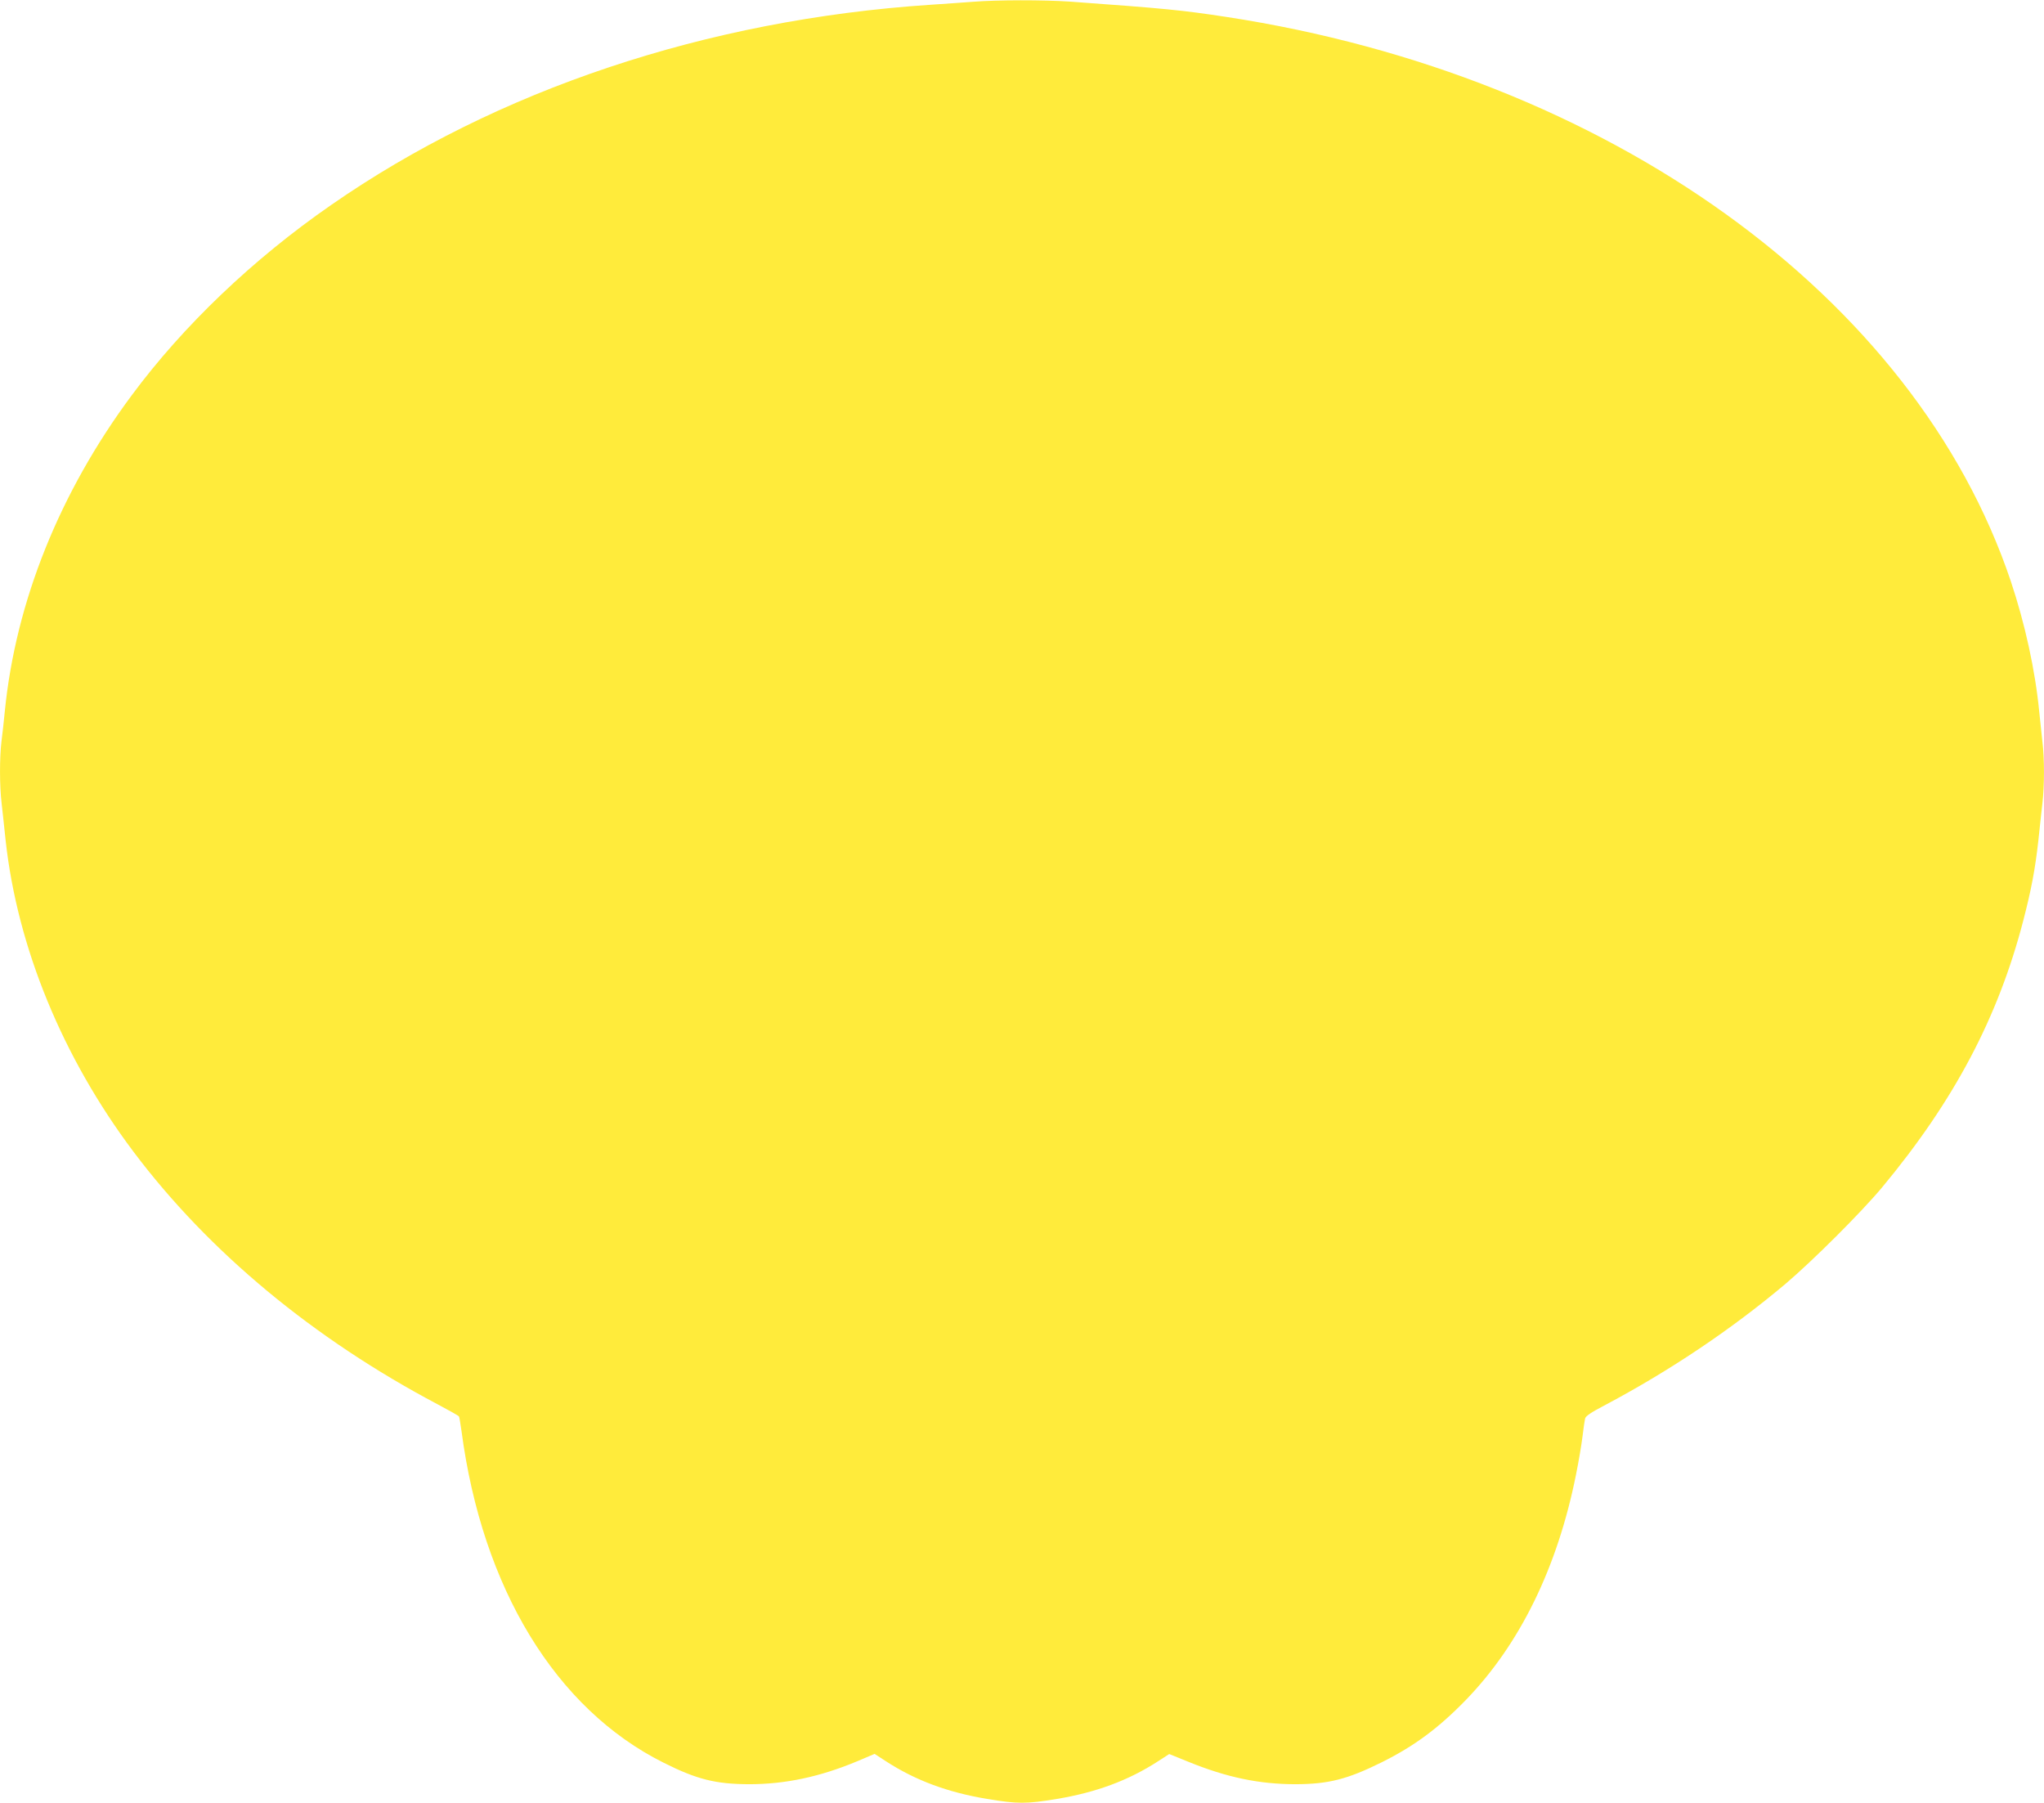 <?xml version="1.0" standalone="no"?>
<!DOCTYPE svg PUBLIC "-//W3C//DTD SVG 20010904//EN"
 "http://www.w3.org/TR/2001/REC-SVG-20010904/DTD/svg10.dtd">
<svg version="1.0" xmlns="http://www.w3.org/2000/svg"
 width="1280pt" height="1129pt" viewBox="0 0 1280 1129"
 preserveAspectRatio="xMidYMid meet">
<g transform="translate(0,1129) scale(0.1,-0.1)"
fill="#ffeb3b" stroke="none">
<path d="M6095 11279 c-55 -4 -176 -13 -270 -19 -1399 -93 -2713 -532 -3752
-1254 -488 -338 -925 -755 -1248 -1191 -451 -607 -727 -1293 -795 -1980 -6
-60 -15 -146 -21 -189 -12 -102 -12 -276 1 -385 5 -47 17 -151 25 -231 73
-671 357 -1362 802 -1953 471 -626 1125 -1169 1905 -1581 70 -37 130 -71 132
-75 3 -3 9 -45 16 -91 130 -985 590 -1740 1265 -2077 209 -105 326 -134 535
-135 227 0 445 46 681 145 l106 45 69 -45 c186 -121 389 -196 635 -237 194
-32 244 -32 438 0 246 41 449 116 635 237 l68 44 121 -49 c241 -98 444 -140
672 -140 205 1 323 31 537 137 205 102 356 214 528 391 338 349 573 829 689
1409 17 83 35 191 41 240 6 50 13 100 16 112 3 16 37 39 129 87 403 214 789
473 1125 756 170 144 475 448 606 605 450 541 726 1062 884 1670 50 192 75
324 95 505 8 80 20 184 25 231 13 109 13 282 0 384 -5 44 -14 130 -20 190 -25
258 -89 550 -178 816 -600 1785 -2522 3167 -4912 3533 -282 43 -387 53 -981
96 -165 11 -453 11 -604 -1z"/>
</g>
</svg>
